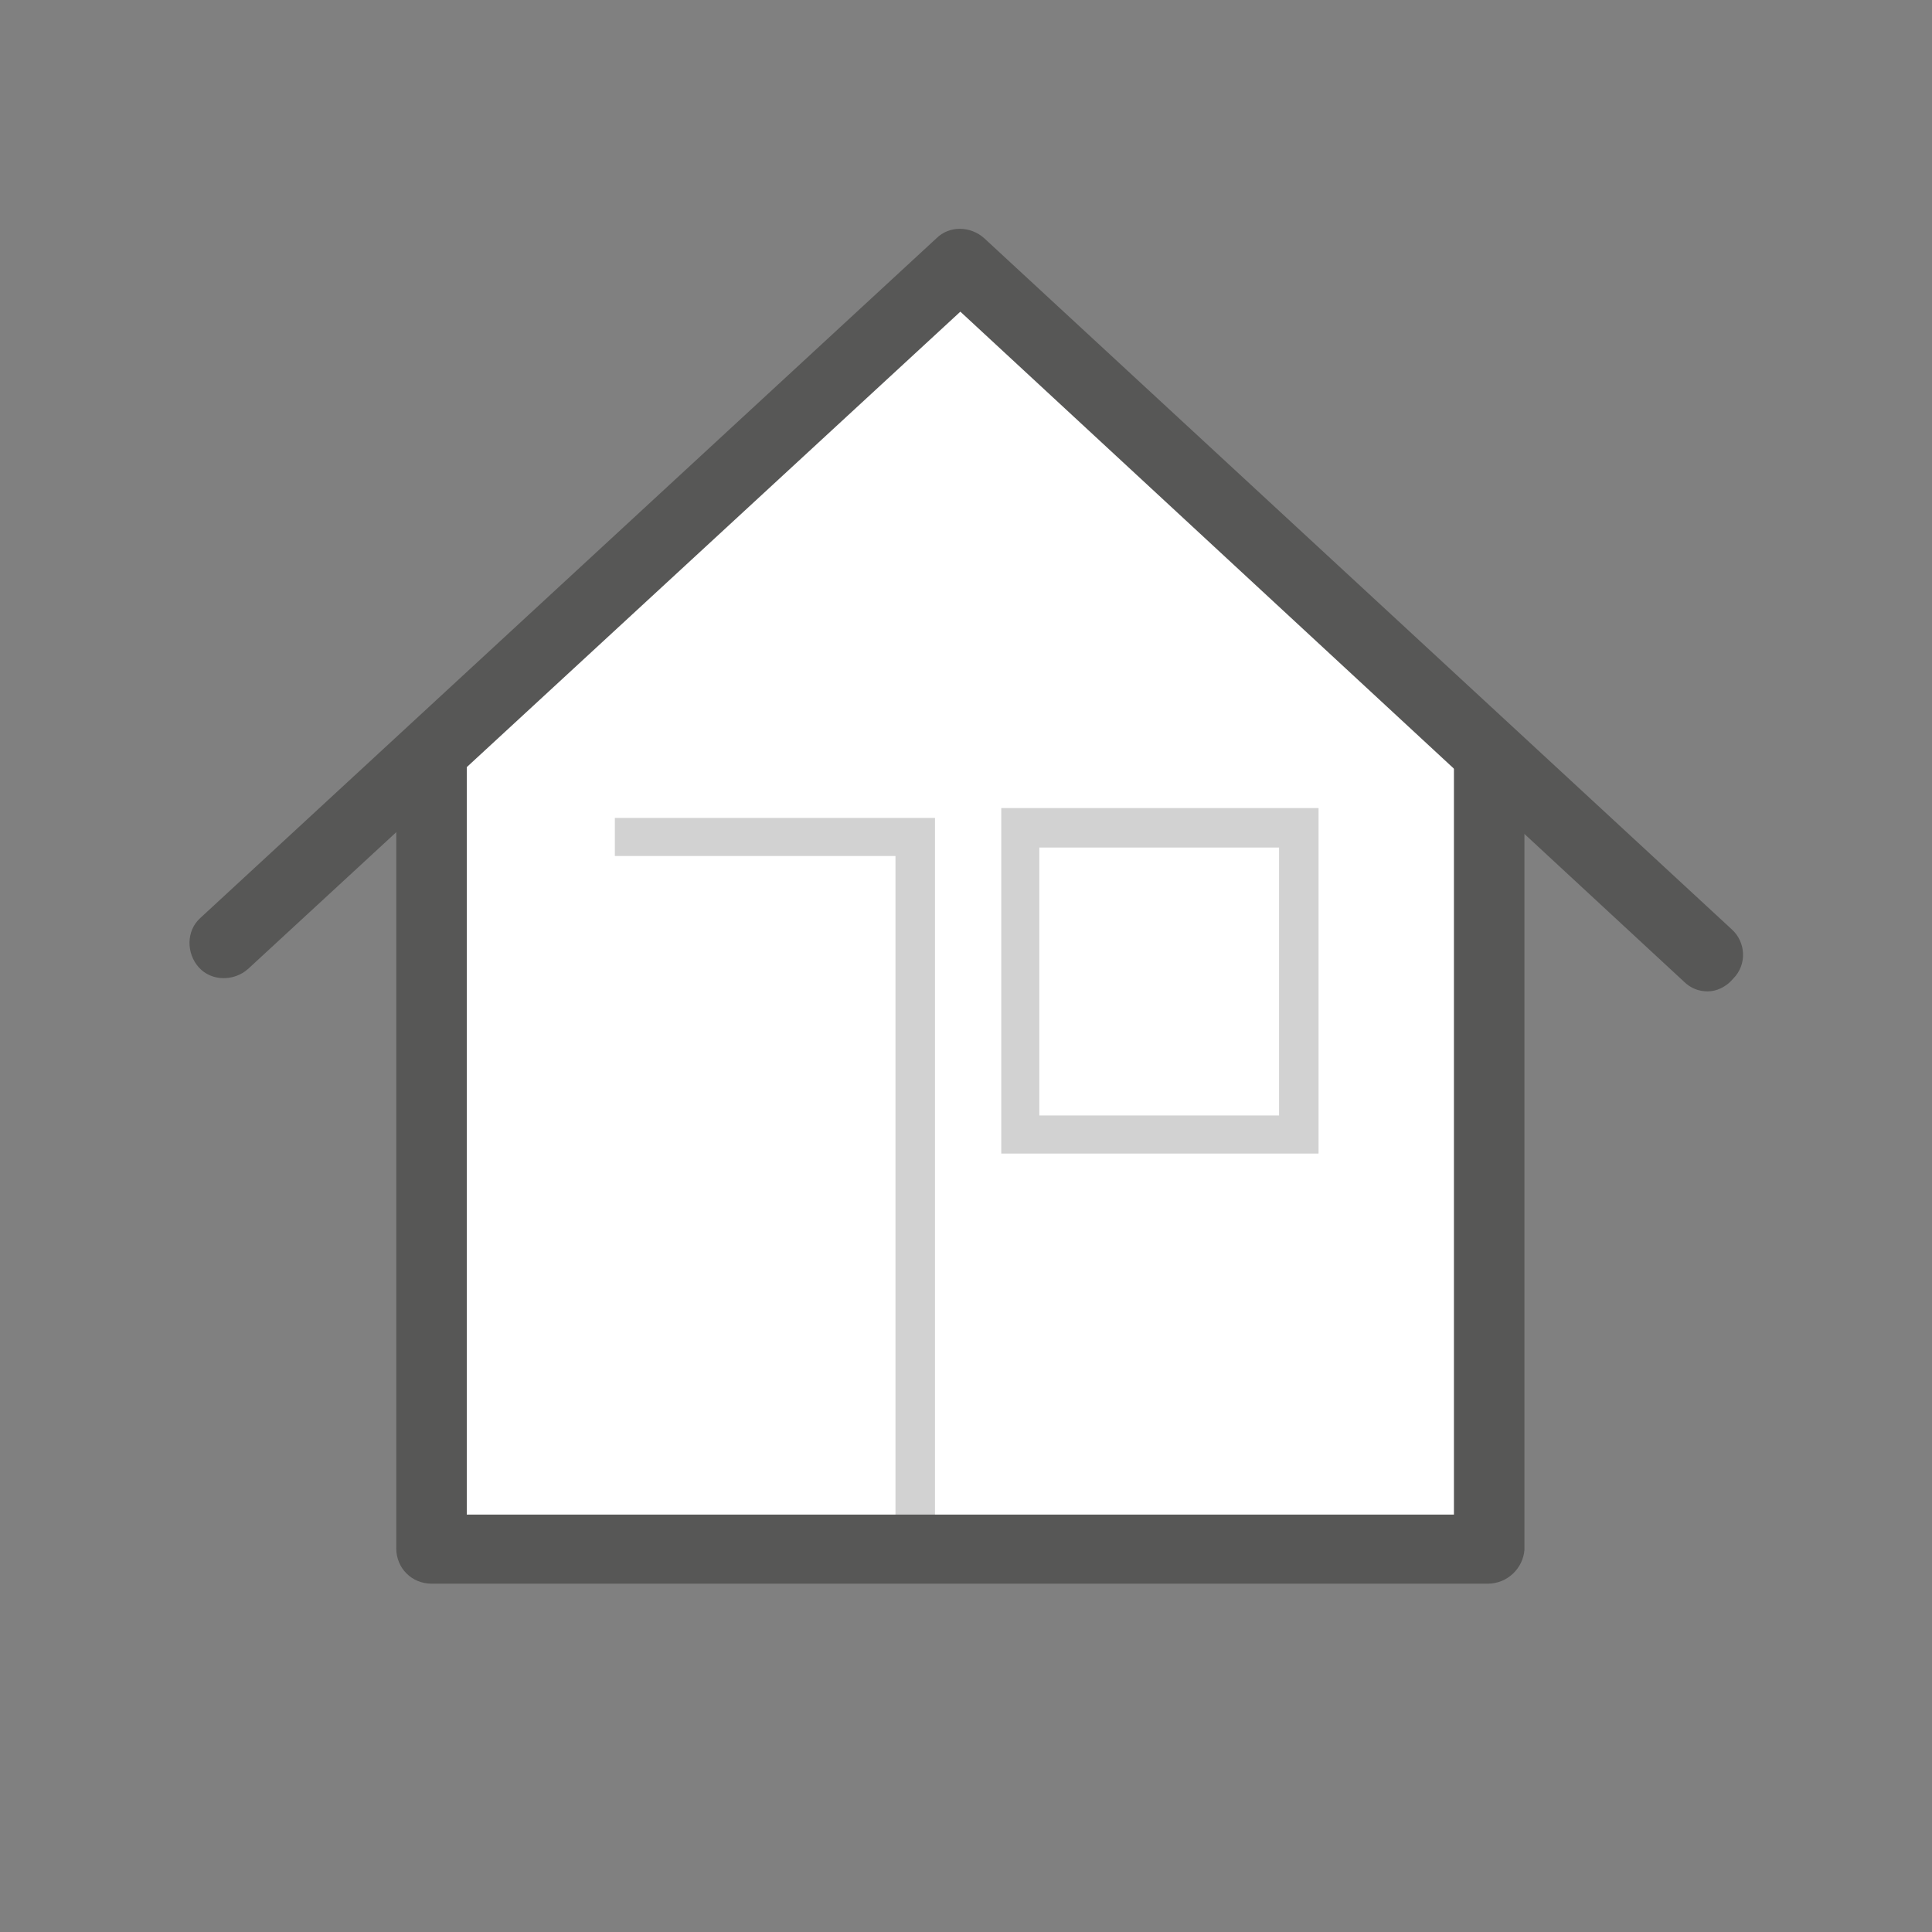 <svg xmlns="http://www.w3.org/2000/svg" xmlns:xlink="http://www.w3.org/1999/xlink" id="Ebene_1" x="0px" y="0px" viewBox="0 0 137 137" style="enable-background:new 0 0 137 137;" xml:space="preserve"><rect x="0" y="0" width="137" height="137" fill="#808080" stroke="none"/><style type="text/css">	.st0{fill:#FFFFFF;}	.st1{fill:#D2D2D2;}	.st2{fill:#575756;}</style><g>	<polygon class="st0" points="30.6,109.9 30.6,53.3 68.1,18.8 105.6,53.1 105.5,109.9  "></polygon></g><g>	<path class="st1" d="M93.5,81.8H71V57.3h22.5V81.8z M73.7,79.1h17v-19h-17V79.1z"></path></g><g>	<polygon class="st1" points="66.3,108.3 63.5,108.3 63.5,60.7 43.6,60.7 43.6,58 66.3,58  "></polygon></g><g>	<path class="st2" d="M105.5,112.3H30.6c-1.4,0-2.5-1.1-2.5-2.5V53.6c0-1.4,1.1-2.5,2.5-2.5s2.5,1.1,2.5,2.5v53.8h70V53.6  c0-1.4,1.1-2.5,2.5-2.5s2.5,1.1,2.5,2.5v56.3C108,111.2,106.9,112.3,105.5,112.3z"></path></g><g>	<g>		<path class="st2" d="M121.1,70.3c-0.6,0-1.2-0.2-1.7-0.7L68.1,22.1L17.6,68.7c-1,0.9-2.6,0.9-3.5-0.1s-0.9-2.6,0.1-3.5l52.2-48.2   c0.9-0.9,2.4-0.9,3.4,0l53,49c1,0.9,1.1,2.5,0.1,3.5C122.4,70,121.7,70.3,121.1,70.3z"></path>	</g></g></svg>